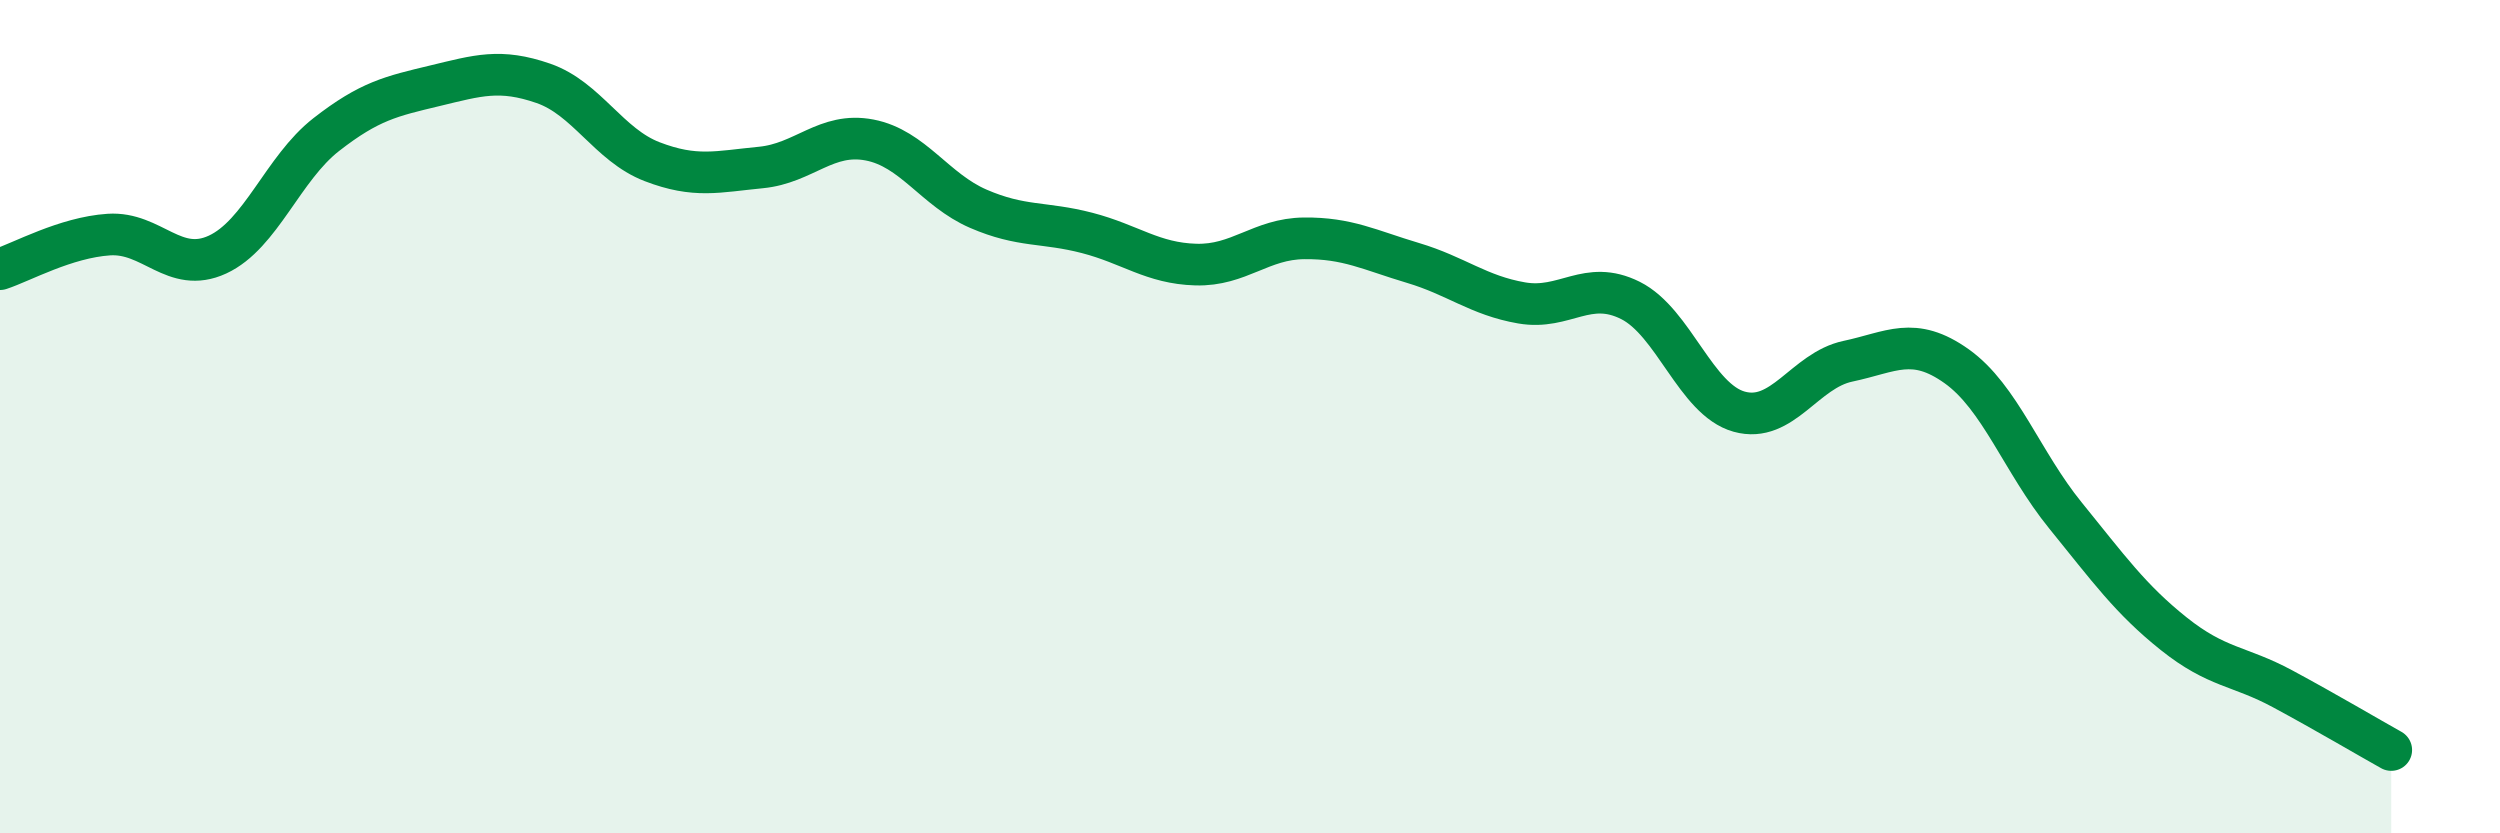 
    <svg width="60" height="20" viewBox="0 0 60 20" xmlns="http://www.w3.org/2000/svg">
      <path
        d="M 0,6.46 C 0.52,6.29 1.57,5.7 2.61,5.63 C 3.65,5.56 4.18,6.59 5.22,6.11 C 6.26,5.63 6.79,4.04 7.83,3.23 C 8.87,2.42 9.39,2.31 10.43,2.06 C 11.47,1.81 12,1.64 13.04,2 C 14.08,2.36 14.61,3.48 15.65,3.88 C 16.69,4.28 17.22,4.12 18.26,4.02 C 19.3,3.92 19.83,3.16 20.87,3.36 C 21.91,3.56 22.44,4.56 23.48,5.01 C 24.52,5.46 25.05,5.32 26.09,5.59 C 27.13,5.86 27.66,6.32 28.7,6.35 C 29.74,6.38 30.26,5.73 31.3,5.72 C 32.34,5.71 32.87,6 33.91,6.31 C 34.95,6.62 35.48,7.09 36.52,7.27 C 37.56,7.45 38.09,6.69 39.13,7.21 C 40.17,7.73 40.7,9.59 41.74,9.88 C 42.78,10.17 43.31,8.89 44.35,8.67 C 45.39,8.45 45.92,8.05 46.96,8.79 C 48,9.53 48.53,11.09 49.57,12.37 C 50.61,13.65 51.13,14.38 52.17,15.21 C 53.21,16.04 53.74,15.97 54.78,16.53 C 55.82,17.09 56.87,17.71 57.39,18L57.39 20L0 20Z"
        fill="#008740"
        opacity="0.1"
        stroke-linecap="round"
        stroke-linejoin="round"
      />
      <path
        d="M 0,6.46 C 0.52,6.29 1.57,5.7 2.61,5.63 C 3.65,5.56 4.18,6.59 5.22,6.11 C 6.26,5.63 6.79,4.04 7.83,3.23 C 8.87,2.42 9.39,2.31 10.43,2.06 C 11.47,1.81 12,1.64 13.04,2 C 14.08,2.36 14.61,3.48 15.65,3.88 C 16.69,4.28 17.22,4.12 18.26,4.02 C 19.3,3.92 19.83,3.16 20.87,3.36 C 21.91,3.56 22.44,4.56 23.48,5.01 C 24.52,5.46 25.05,5.32 26.09,5.59 C 27.13,5.86 27.66,6.32 28.7,6.35 C 29.74,6.38 30.26,5.73 31.3,5.72 C 32.34,5.71 32.87,6 33.91,6.31 C 34.95,6.62 35.48,7.09 36.52,7.27 C 37.56,7.45 38.09,6.69 39.13,7.21 C 40.17,7.73 40.7,9.59 41.74,9.88 C 42.78,10.17 43.31,8.89 44.35,8.67 C 45.39,8.45 45.92,8.05 46.96,8.79 C 48,9.53 48.53,11.09 49.57,12.37 C 50.61,13.65 51.13,14.38 52.17,15.21 C 53.21,16.04 53.74,15.97 54.78,16.53 C 55.82,17.09 56.87,17.71 57.39,18"
        stroke="#008740"
        stroke-width="1"
        fill="none"
        stroke-linecap="round"
        stroke-linejoin="round"
      />
    </svg>
  